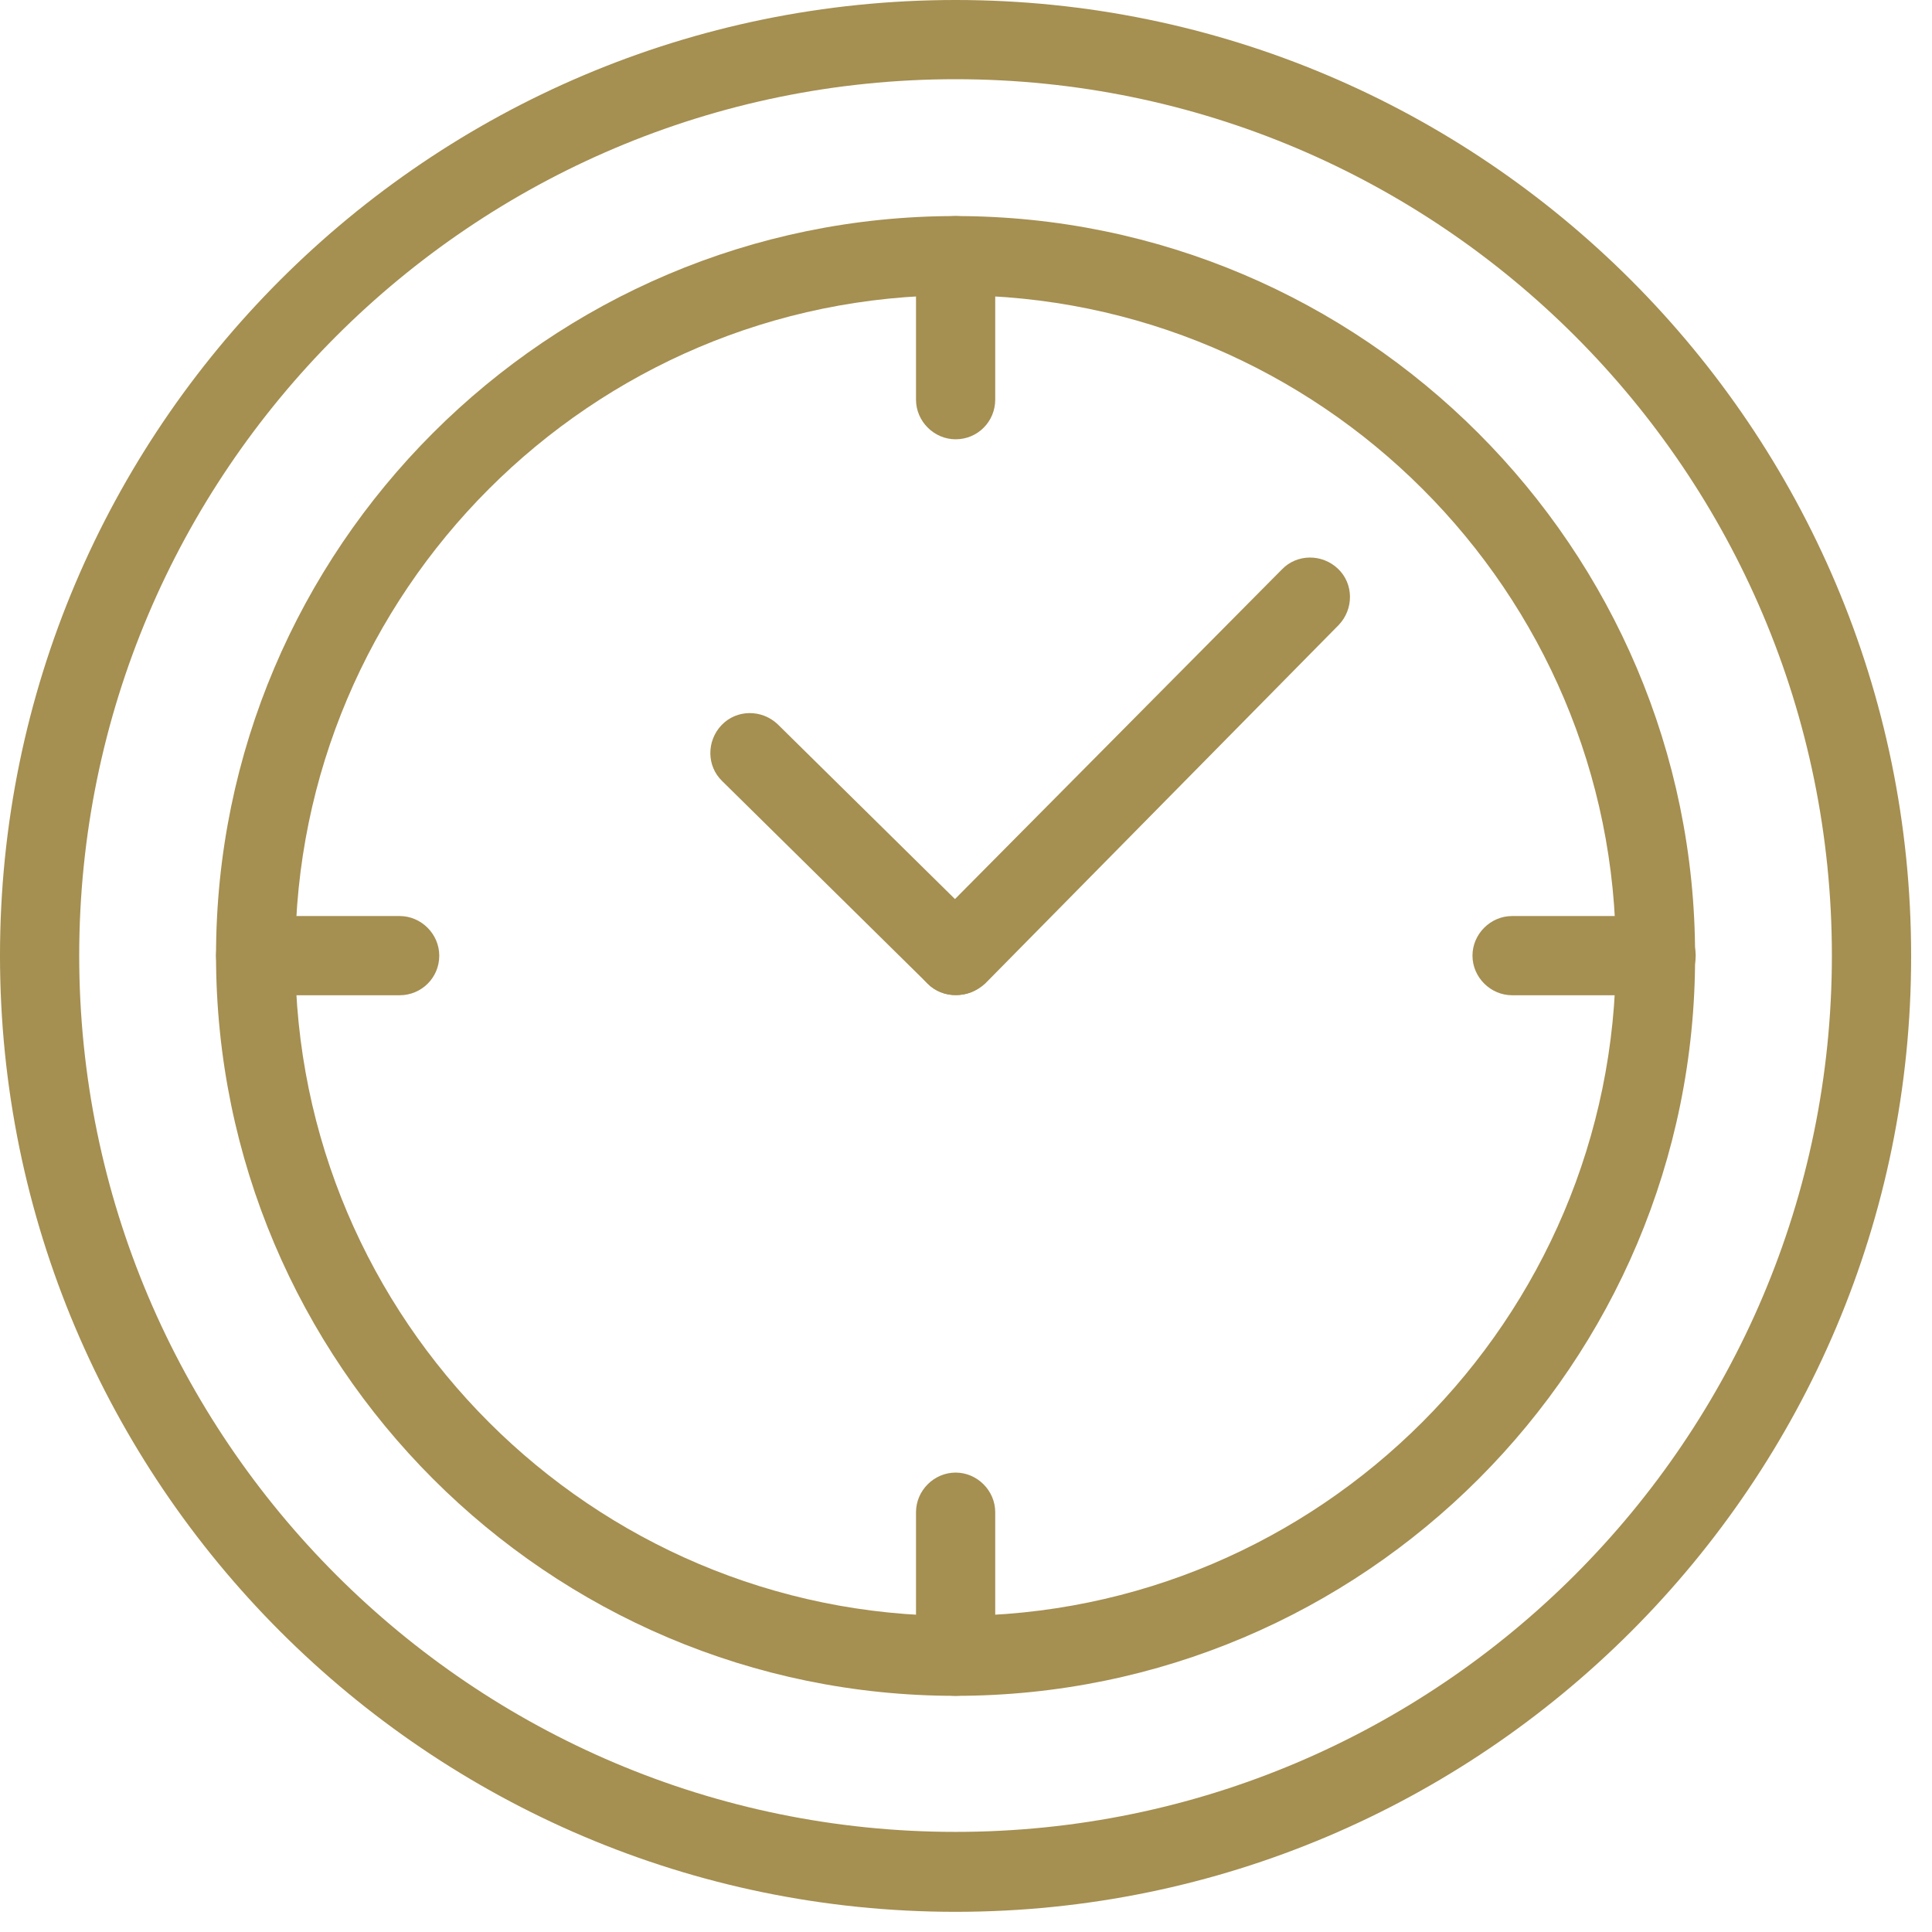 <svg xmlns="http://www.w3.org/2000/svg" width="72" height="72" viewBox="0 0 72 72" fill="none"><path d="M35.611 71.248C15.967 71.248 0 55.254 0 35.611C0 15.967 15.967 0 35.611 0C55.254 0 71.222 15.967 71.222 35.611C71.248 55.254 55.254 71.248 35.611 71.248ZM35.611 2.952C17.604 2.952 2.952 17.604 2.952 35.611C2.952 53.617 17.604 68.269 35.611 68.269C53.617 68.269 68.269 53.617 68.269 35.611C68.269 17.604 53.644 2.952 35.611 2.952Z" fill="#A58F51"></path><path d="M35.611 63.199C20.422 63.199 8.051 50.828 8.051 35.612C8.051 20.423 20.422 8.052 35.611 8.052C50.8 8.052 63.171 20.423 63.171 35.612C63.198 50.828 50.827 63.199 35.611 63.199ZM35.611 11.004C22.032 11.004 11.003 22.06 11.003 35.612C11.003 49.191 22.059 60.22 35.611 60.22C49.19 60.22 60.219 49.164 60.219 35.612C60.246 22.06 49.19 11.004 35.611 11.004Z" fill="#A58F51"></path><path d="M35.613 16.371C34.808 16.371 34.137 15.7 34.137 14.895V9.528C34.137 8.723 34.808 8.052 35.613 8.052C36.418 8.052 37.089 8.723 37.089 9.528V14.895C37.089 15.7 36.445 16.371 35.613 16.371Z" fill="#A58F51"></path><path d="M35.613 63.198C34.808 63.198 34.137 62.527 34.137 61.722V56.355C34.137 55.55 34.808 54.879 35.613 54.879C36.418 54.879 37.089 55.55 37.089 56.355V61.722C37.089 62.527 36.445 63.198 35.613 63.198Z" fill="#A58F51"></path><path d="M14.894 37.09H9.527C8.722 37.09 8.051 36.419 8.051 35.614C8.051 34.809 8.722 34.138 9.527 34.138H14.894C15.699 34.138 16.37 34.809 16.37 35.614C16.37 36.446 15.699 37.09 14.894 37.09Z" fill="#A58F51"></path><path d="M61.718 37.09H56.351C55.546 37.09 54.875 36.419 54.875 35.614C54.875 34.809 55.546 34.138 56.351 34.138H61.718C62.523 34.138 63.194 34.809 63.194 35.614C63.194 36.446 62.523 37.09 61.718 37.09Z" fill="#A58F51"></path><path d="M35.614 37.084C35.238 37.084 34.862 36.95 34.567 36.655L26.919 29.114C26.328 28.551 26.328 27.611 26.892 27.021C27.456 26.431 28.395 26.431 28.985 26.994L36.633 34.535C37.224 35.099 37.224 36.038 36.66 36.628C36.392 36.95 36.016 37.084 35.614 37.084Z" fill="#A58F51"></path><path d="M35.614 37.084C35.238 37.084 34.862 36.95 34.567 36.655C33.977 36.091 33.977 35.152 34.541 34.562L47.77 21.224C48.334 20.634 49.273 20.634 49.864 21.197C50.454 21.761 50.454 22.7 49.89 23.291L36.714 36.655C36.392 36.95 36.016 37.084 35.614 37.084Z" fill="#A58F51"></path></svg>